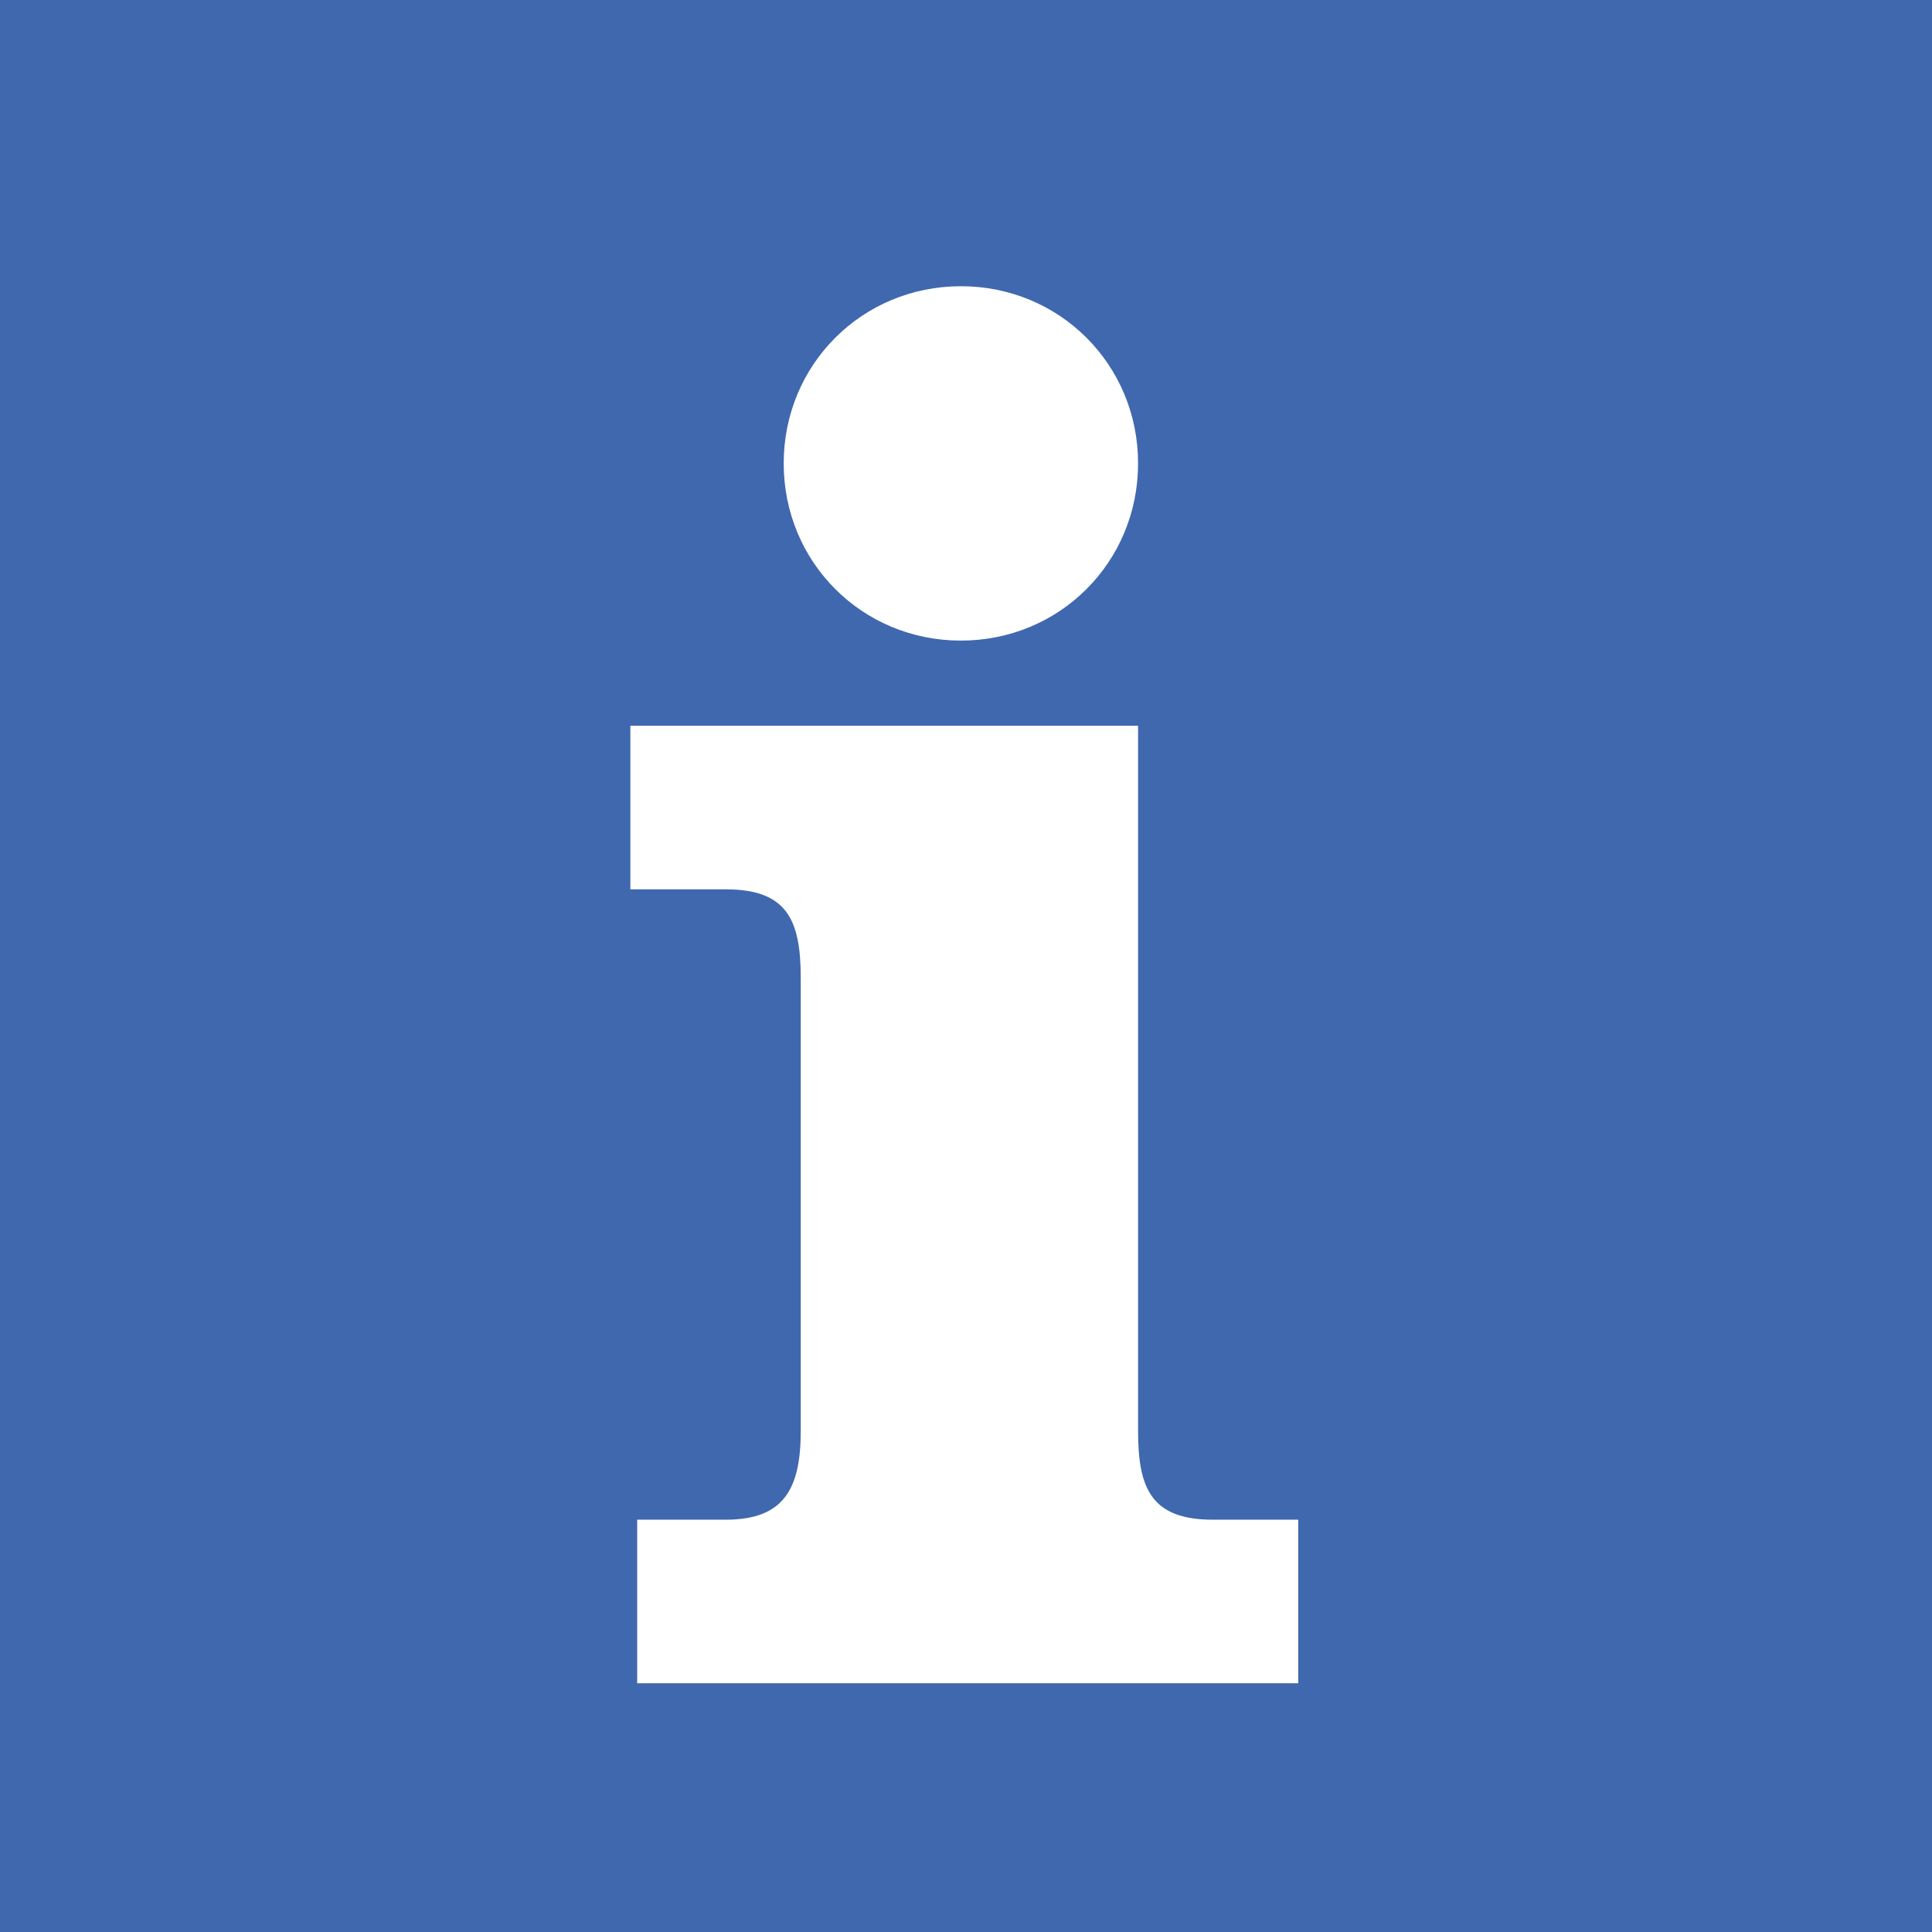 <svg xmlns="http://www.w3.org/2000/svg" viewBox="0 0 56.7 56.7" enable-background="new 0 0 56.7 56.7">
<rect fill="#3F68AE" width="56.7" height="56.7"/>
<g>
	<path fill="#FFFFFF" d="M33.4,42c0,1.7,0.4,2.6,2.2,2.6h2.5v4.8H18.7v-4.8h2.6c1.7,0,2.2-0.9,2.2-2.6V28.7c0-1.7-0.4-2.6-2.2-2.6
		h-2.8v-4.8h14.9V42z M33.4,13.6c0,2.9-2.3,5.2-5.2,5.2S23,16.5,23,13.6c0-2.9,2.3-5.2,5.2-5.2S33.4,10.7,33.4,13.6z"/>
</g>
</svg>
